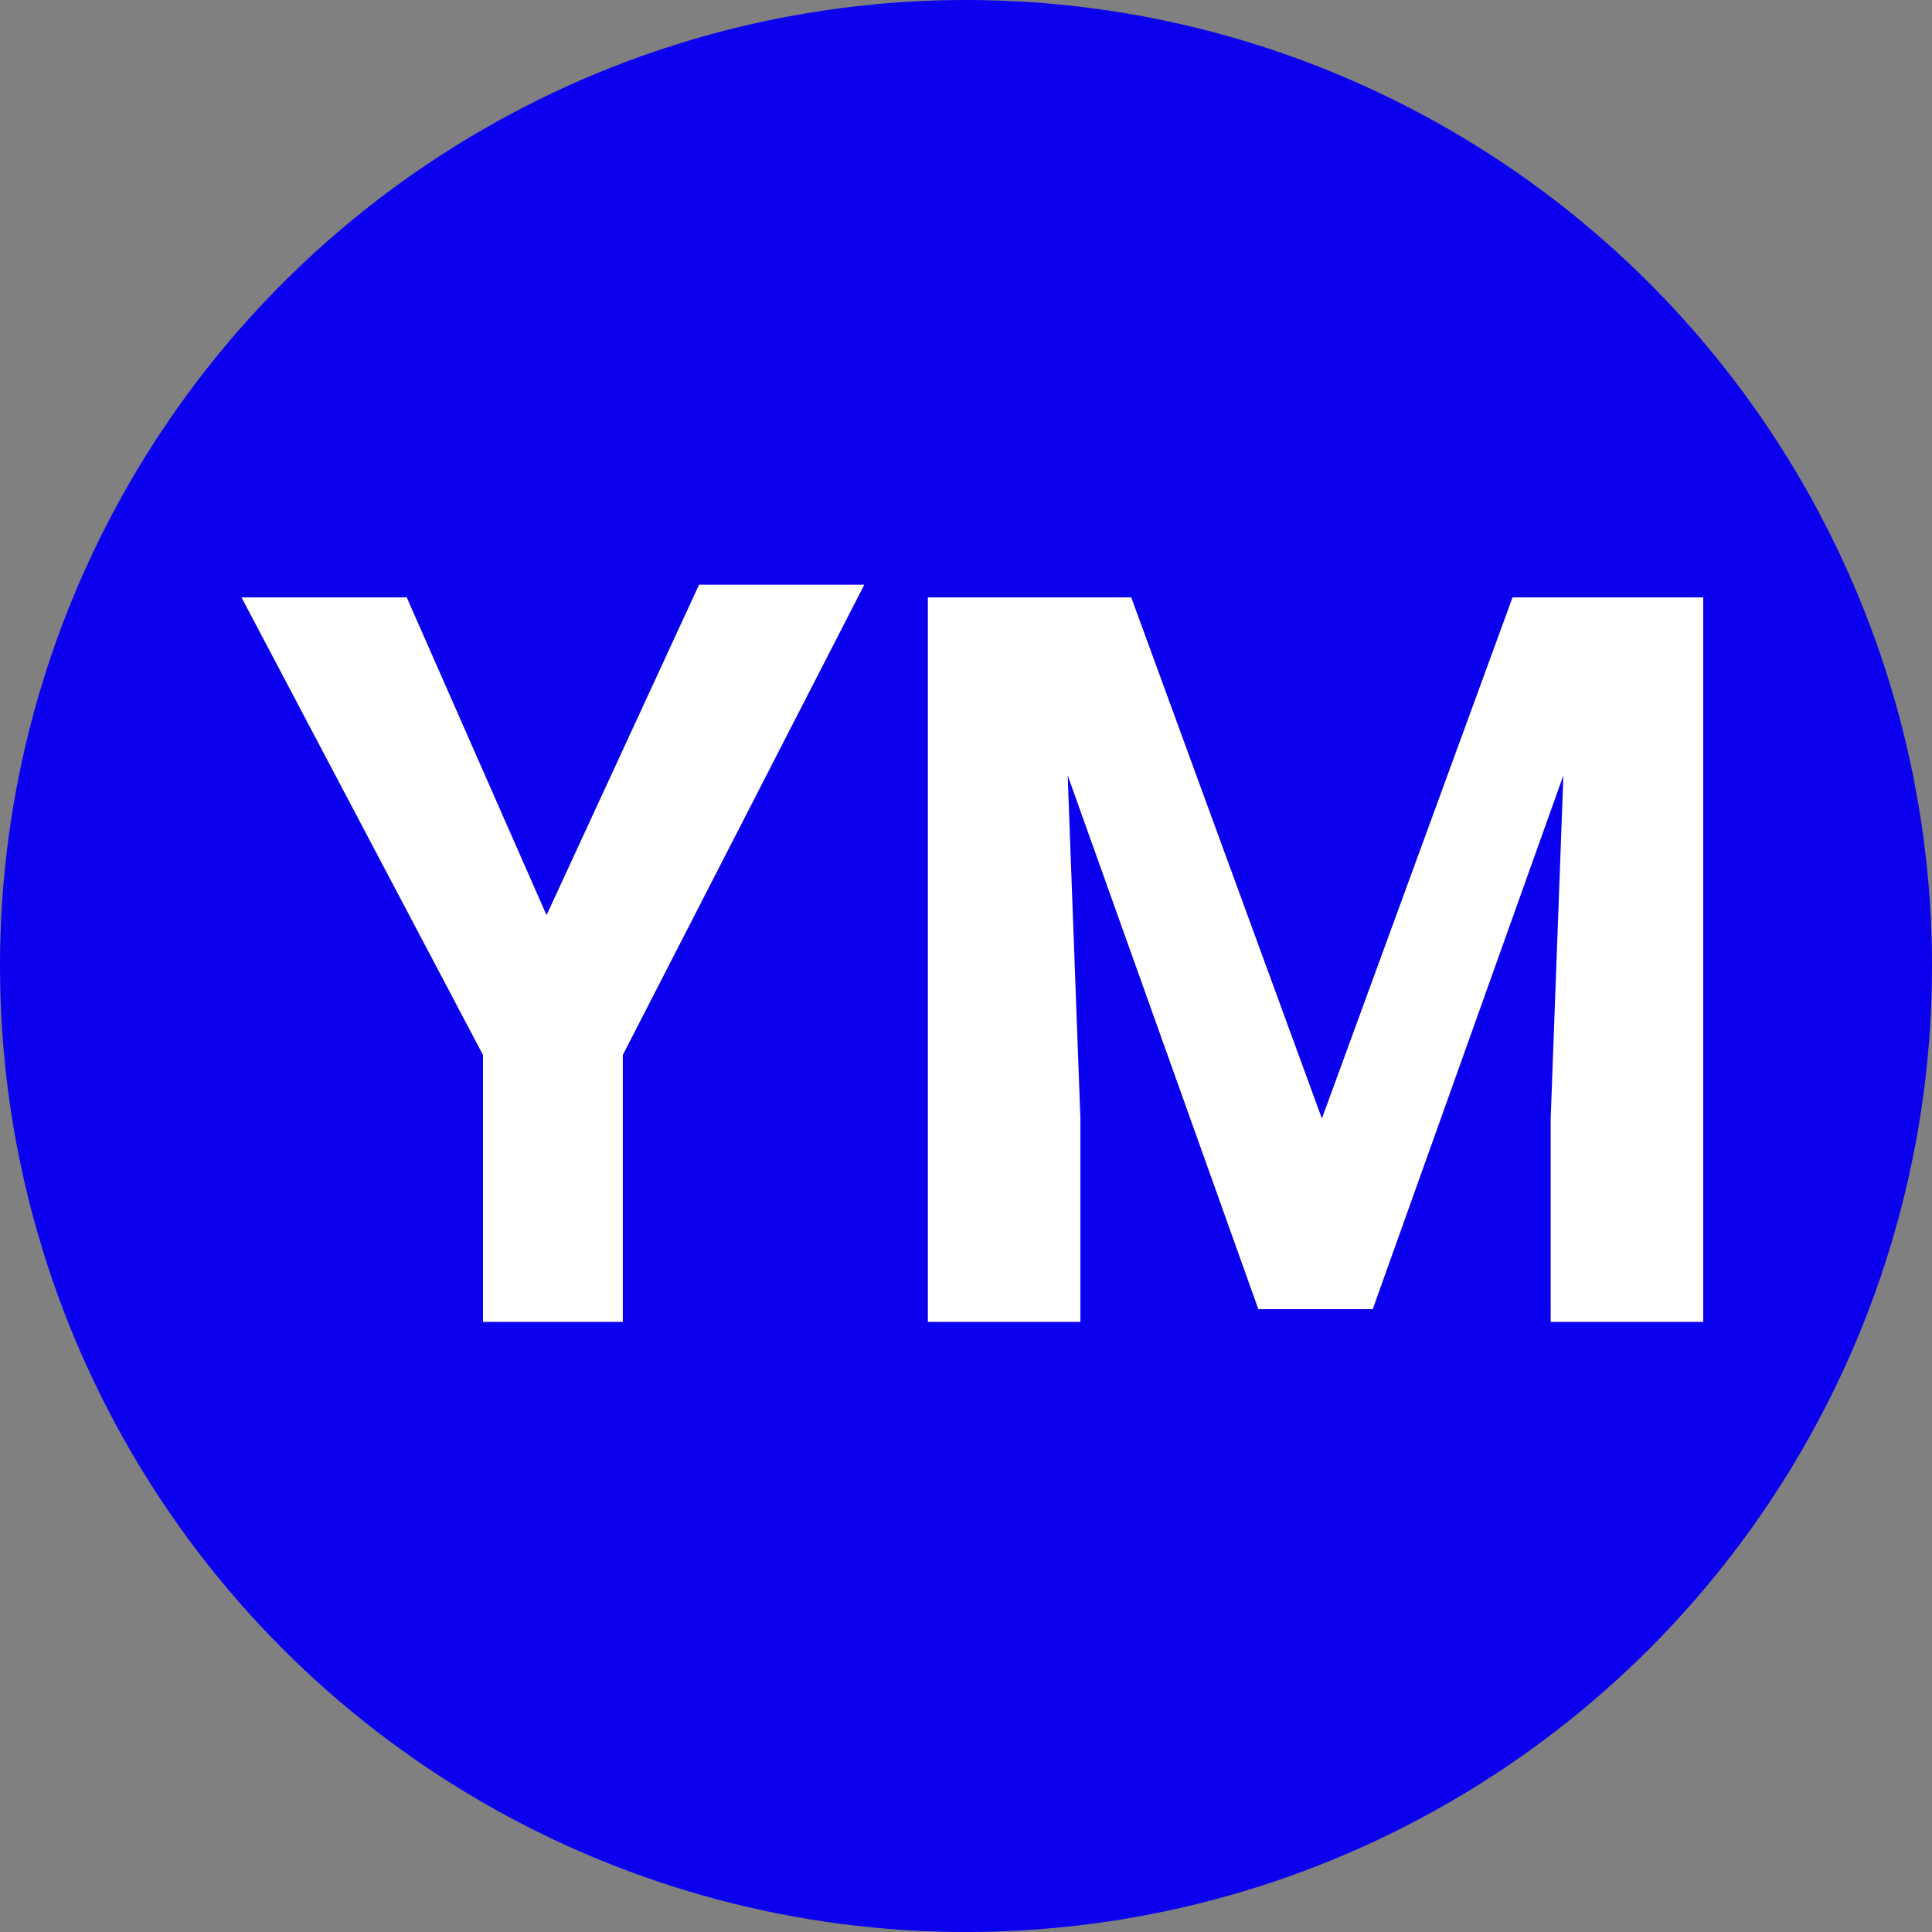<?xml version="1.0" encoding="utf-8"?>
<!-- Generator: Adobe Illustrator 25.4.1, SVG Export Plug-In . SVG Version: 6.00 Build 0)  -->
<svg version="1.1" id="Layer_1" xmlns="http://www.w3.org/2000/svg" xmlns:xlink="http://www.w3.org/1999/xlink" x="0px" y="0px"
	 viewBox="0 0 15.2 15.2" style="enable-background:new 0 0 15.2 15.2;" xml:space="preserve">
<rect x="0" y="0" width="15.2" height="15.2" fill="#808080" stroke="none"/>
<style type="text/css">
	.st0{fill:#0B00ED;}
	.st1{enable-background:new    ;}
	.st2{fill:#FFFFFF;}
</style>
<circle class="st0" cx="7.6" cy="7.6" r="7.6"/>
<g class="st1">
	<path class="st2" d="M4.3,7.2l1.2-2.6h1.3L4.9,8.3v2.1H3.8V8.3L1.9,4.7h1.3L4.3,7.2z"/>
	<path class="st2" d="M8.9,4.7l1.5,4.1l1.5-4.1h1.5v5.7h-1.2V8.8l0.1-2.7l-1.5,4.2H9.9L8.4,6.1l0.1,2.7v1.6H7.3V4.7H8.9z"/>
</g>
</svg>
